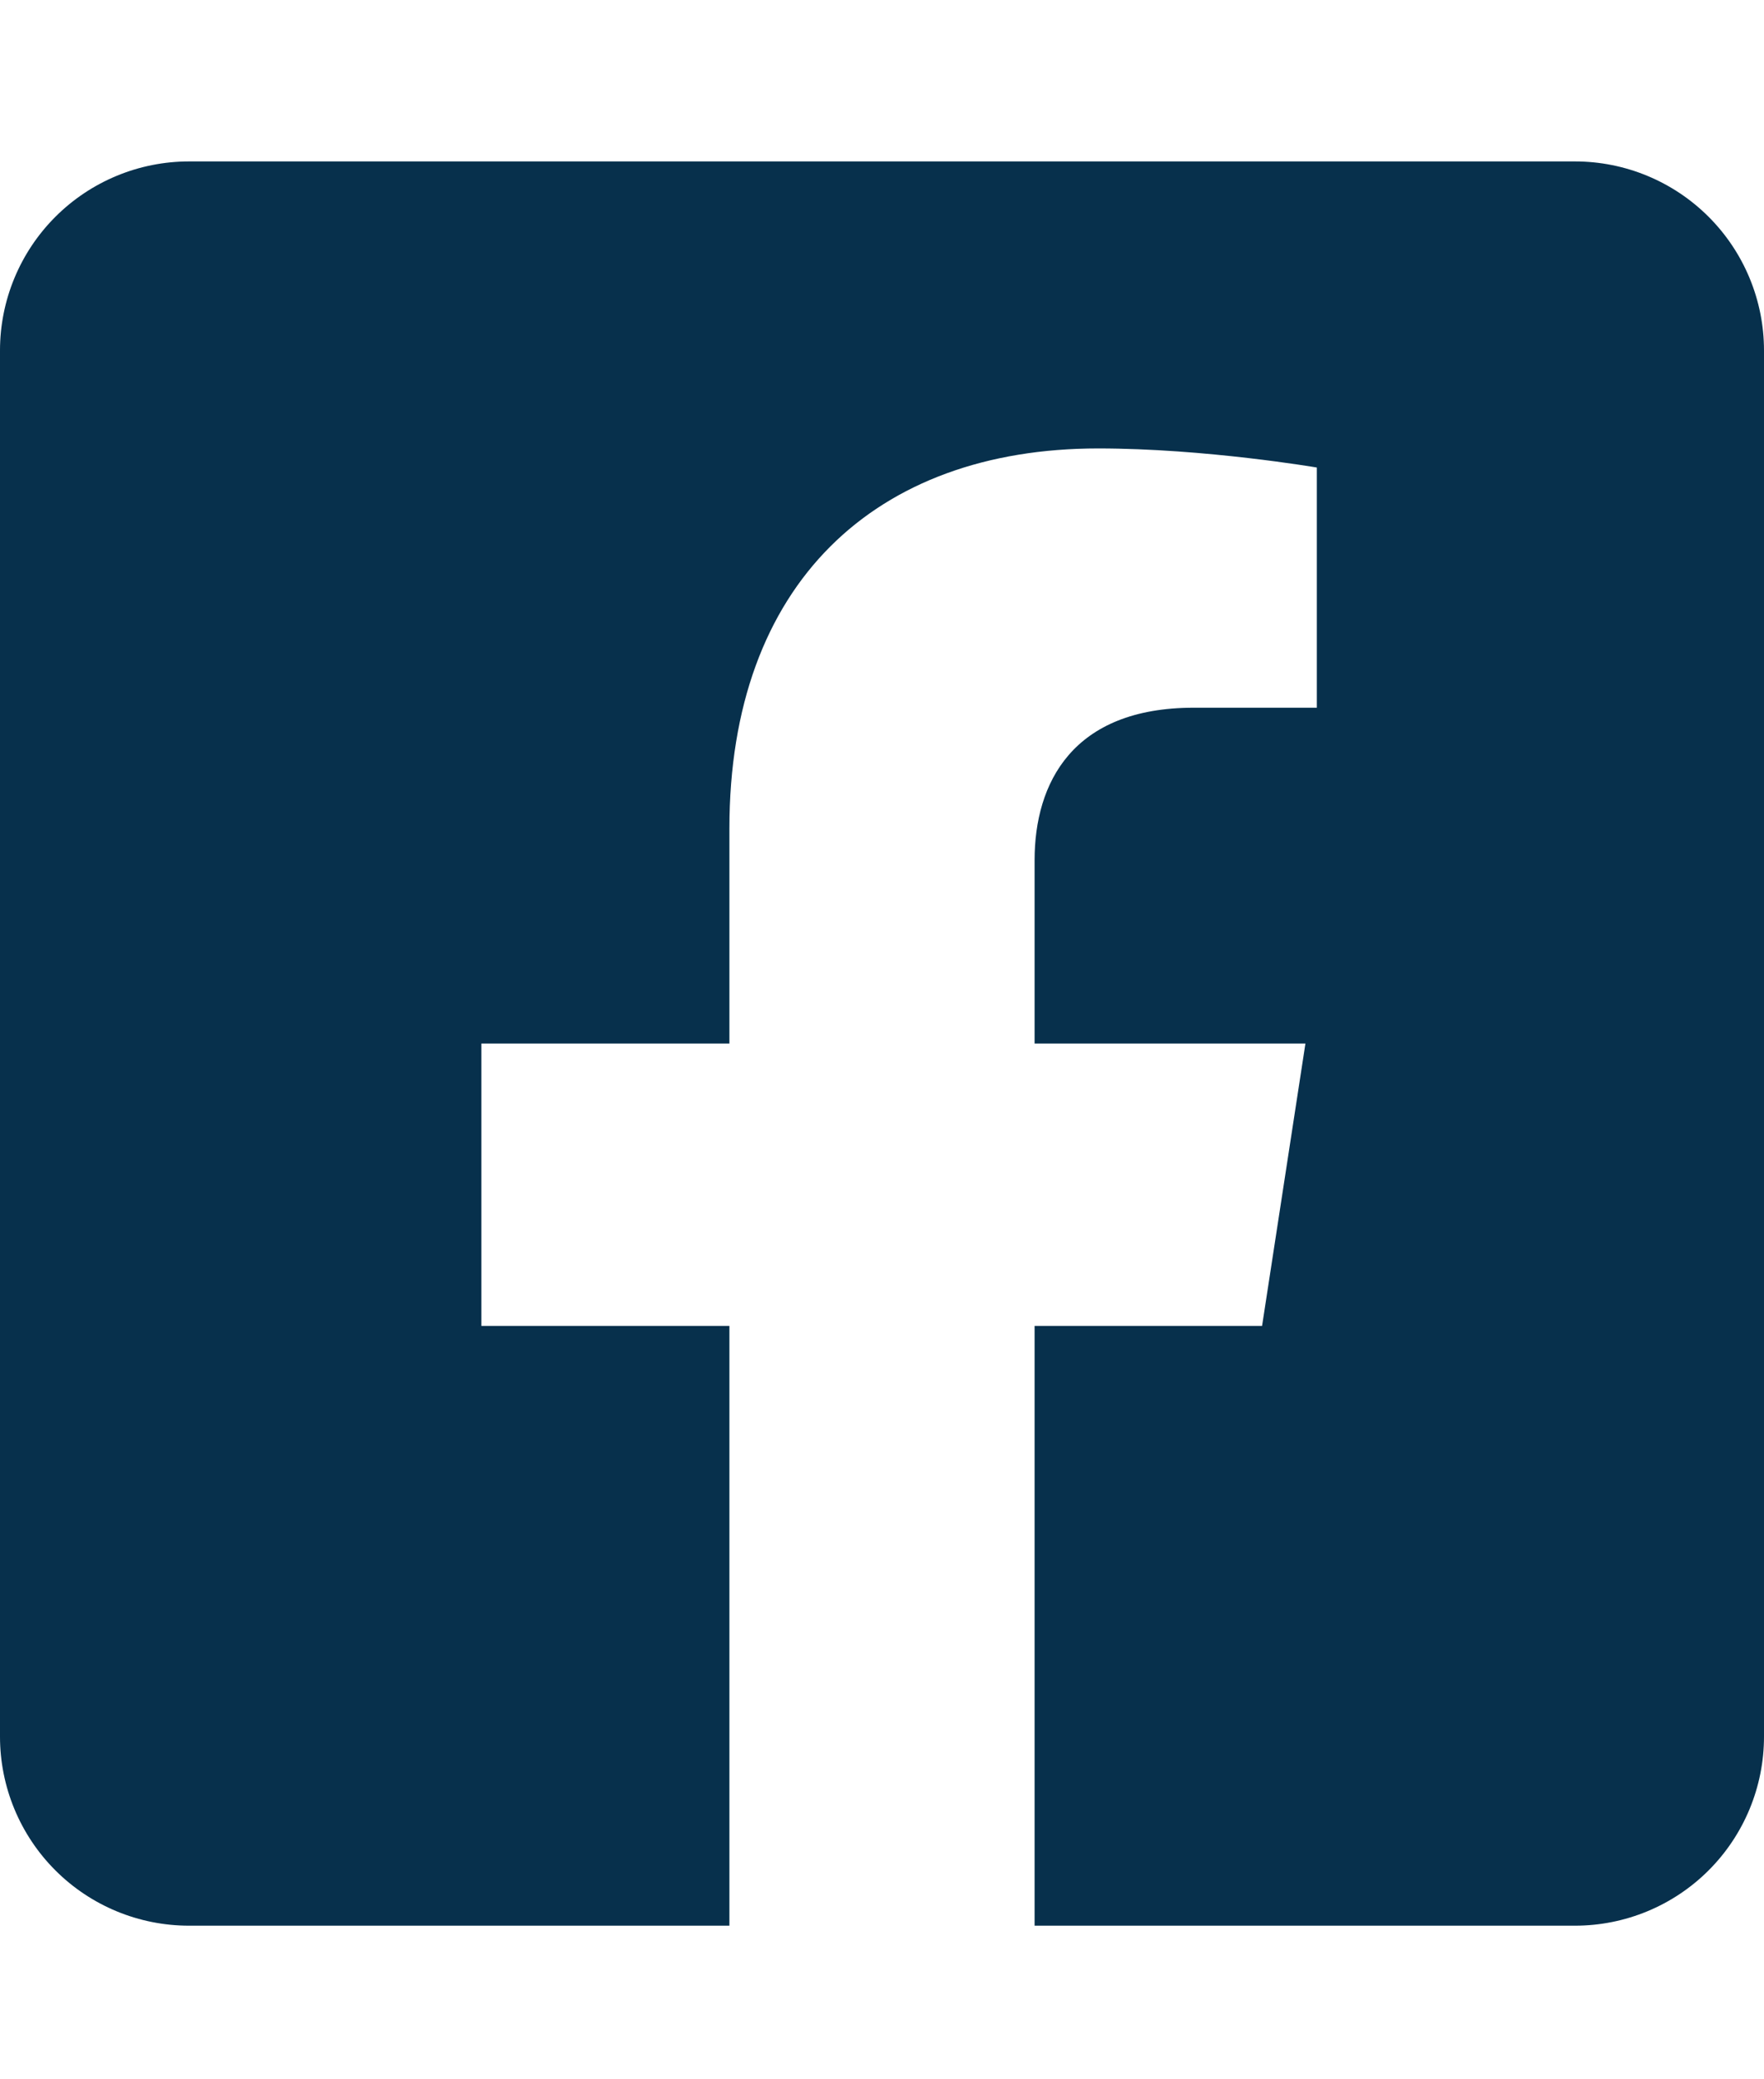 <svg width="28" height="33" viewBox="0 0 28 33" fill="none" xmlns="http://www.w3.org/2000/svg">
<path d="M25 2.562H3C2.204 2.562 1.441 2.879 0.879 3.441C0.316 4.004 0 4.767 0 5.562L0 27.562C0 28.358 0.316 29.121 0.879 29.684C1.441 30.246 2.204 30.562 3 30.562H11.578V21.043H7.641V16.562H11.578V13.148C11.578 9.263 13.891 7.117 17.433 7.117C19.129 7.117 20.902 7.42 20.902 7.42V11.232H18.948C17.023 11.232 16.422 12.428 16.422 13.653V16.562H20.721L20.033 21.043H16.422V30.562H25C25.796 30.562 26.559 30.246 27.121 29.684C27.684 29.121 28 28.358 28 27.562V5.562C28 4.767 27.684 4.004 27.121 3.441C26.559 2.879 25.796 2.562 25 2.562Z" fill="#07304C"/>
</svg>

